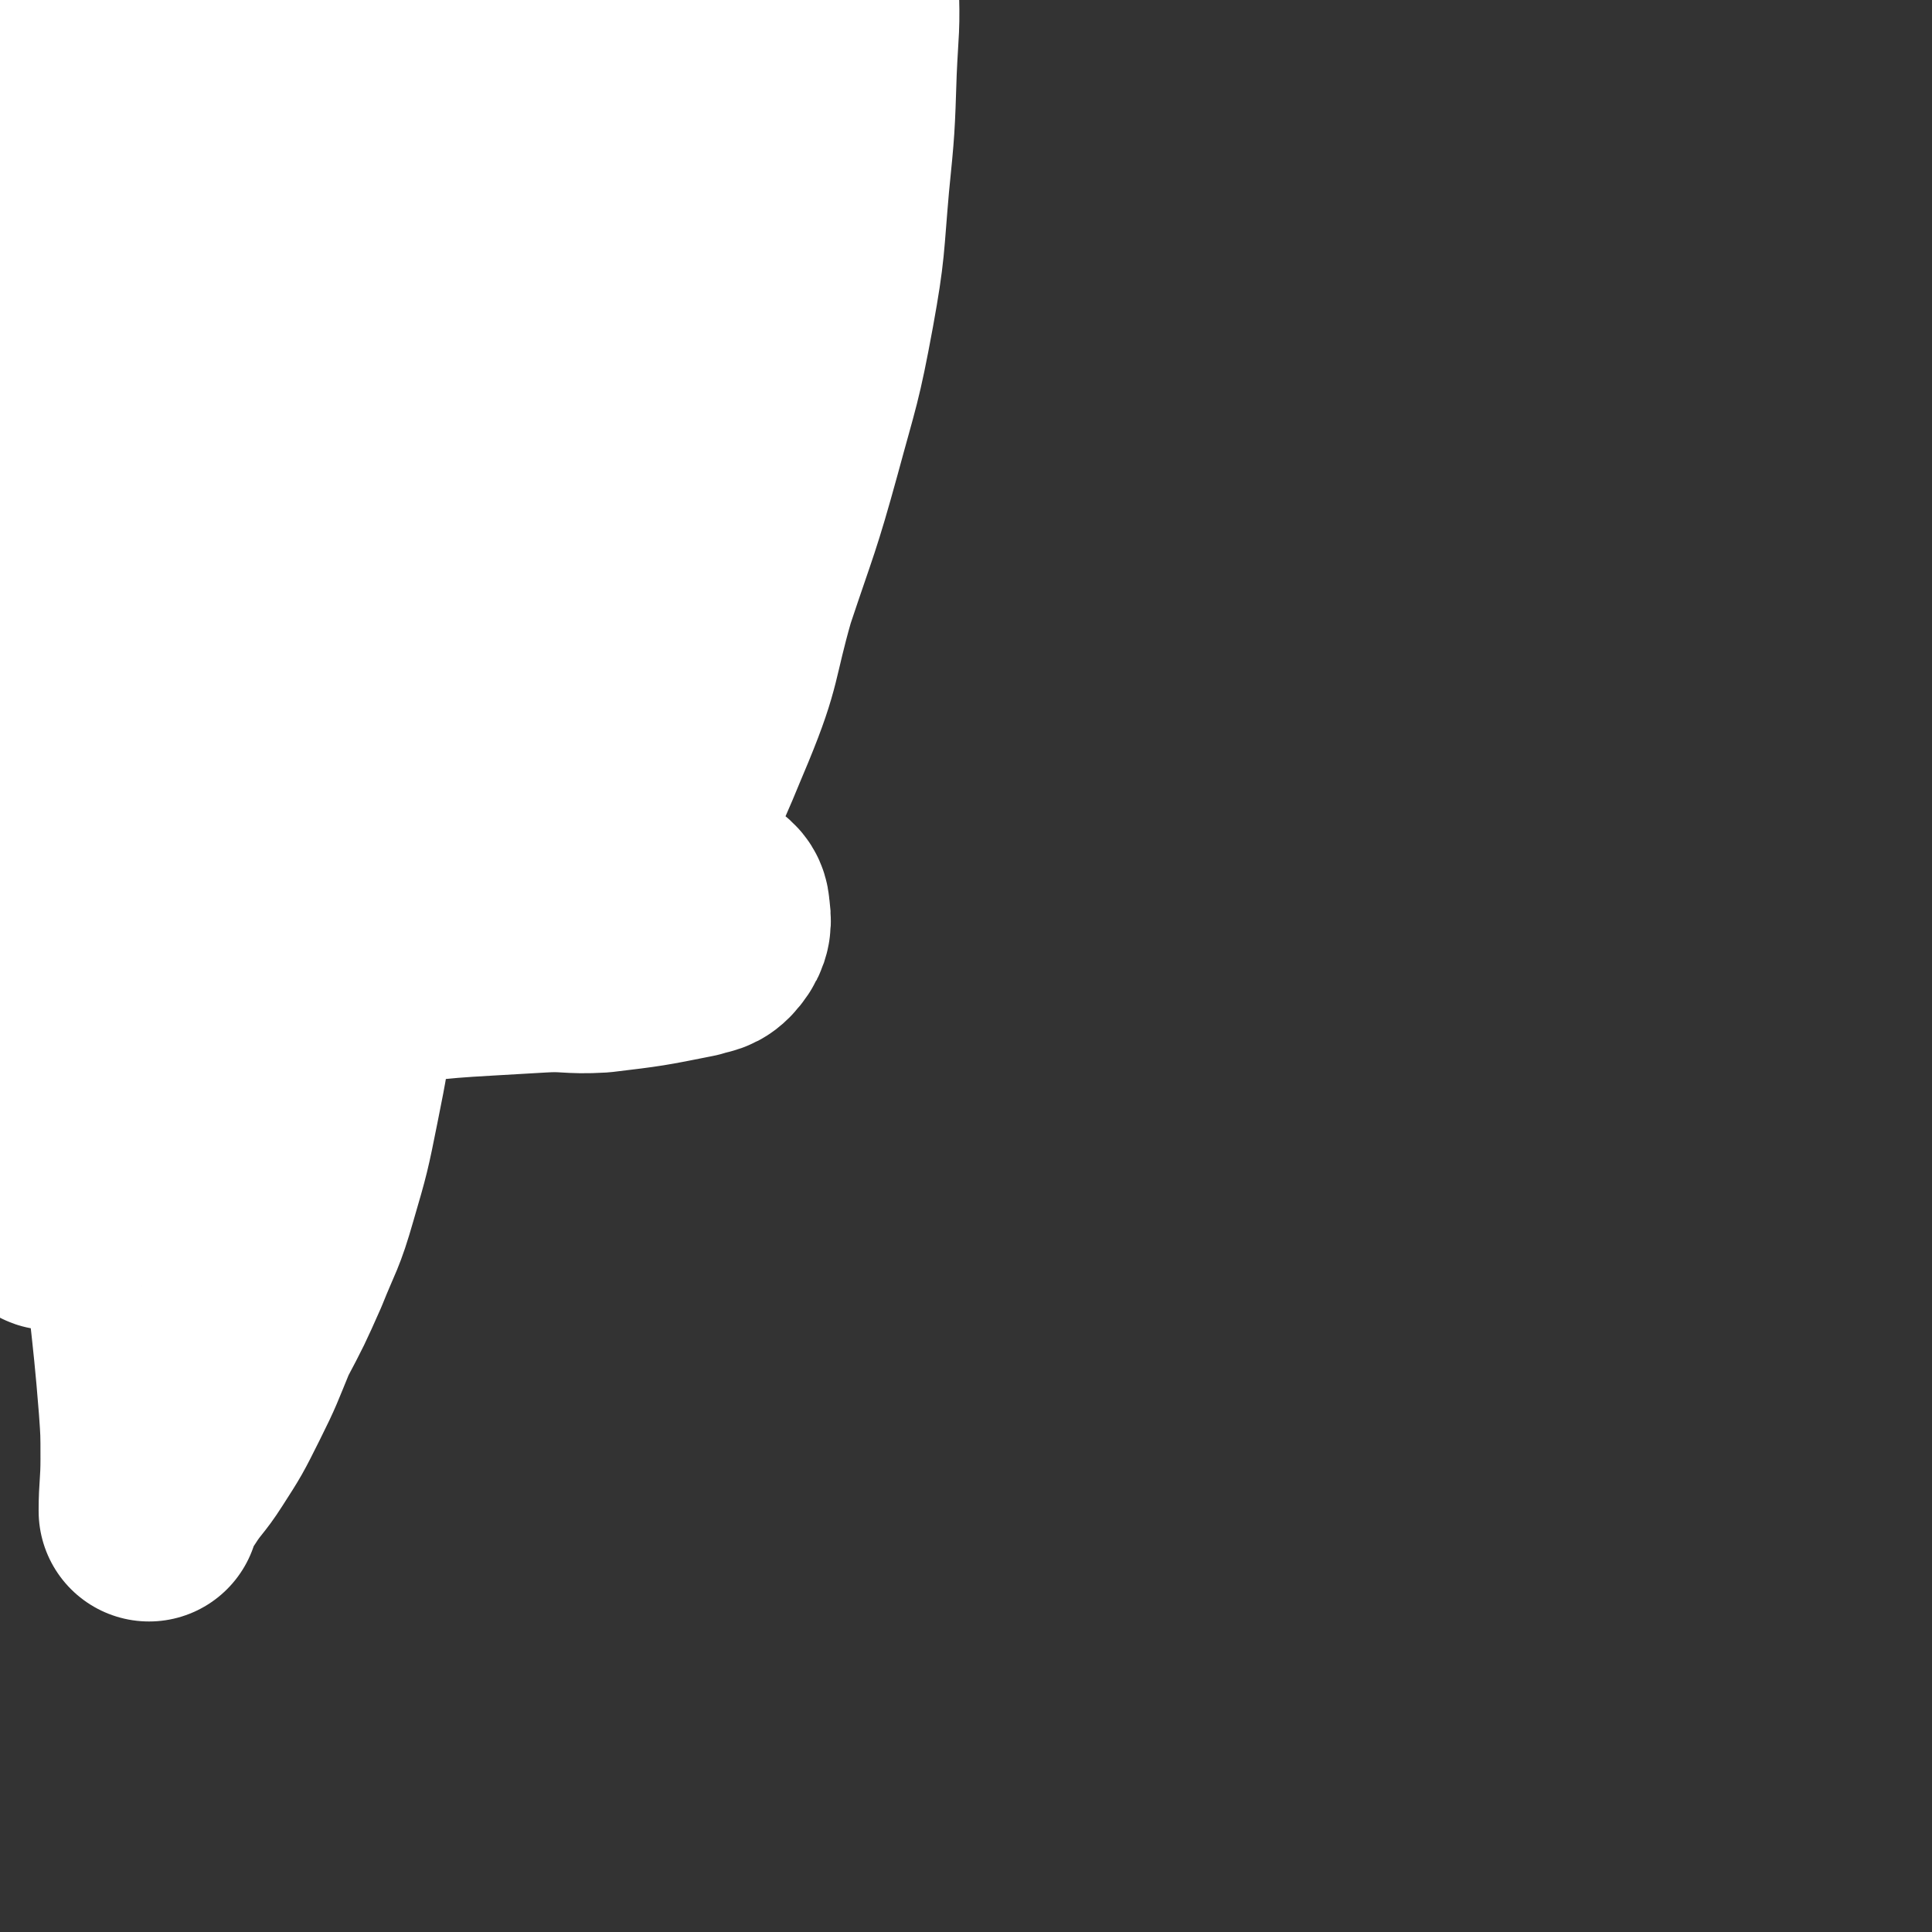 <svg viewBox='0 0 1050 1050' version='1.1' xmlns='http://www.w3.org/2000/svg' xmlns:xlink='http://www.w3.org/1999/xlink'><rect x="0" y="0" width="1050" height="1050" fill="#333333" stroke="none"/><g fill='none' stroke='#FAE80B' stroke-width='120' stroke-linecap='round' stroke-linejoin='round'><path d='M35,331c0,-1 -1,-1 -1,-1 0,0 1,0 2,1 0,0 0,0 0,1 0,0 1,0 1,0 1,-1 1,-1 1,-1 1,-4 1,-4 2,-7 1,-5 1,-5 3,-9 3,-5 3,-5 8,-9 5,-6 5,-6 12,-10 9,-6 10,-5 19,-11 11,-8 11,-9 22,-17 11,-8 11,-8 23,-17 11,-8 10,-8 21,-16 9,-8 10,-7 19,-15 8,-6 8,-7 16,-14 6,-5 6,-5 11,-11 6,-5 5,-6 11,-12 5,-4 5,-4 10,-9 3,-3 3,-4 7,-8 4,-4 3,-4 7,-9 2,-3 3,-2 5,-5 2,-4 2,-4 5,-8 3,-5 2,-5 5,-9 3,-5 3,-5 6,-10 2,-4 2,-4 4,-8 3,-6 4,-5 7,-10 2,-4 2,-4 4,-8 2,-5 2,-5 5,-10 2,-4 2,-4 5,-8 2,-4 2,-4 5,-8 2,-4 2,-4 4,-7 2,-4 1,-4 3,-8 1,-4 1,-4 3,-7 1,-3 1,-3 3,-5 1,-2 1,-2 2,-3 1,-2 1,-2 2,-3 0,0 0,0 0,0 0,2 0,2 -1,4 -1,2 -2,2 -3,4 -3,3 -2,3 -4,6 -3,4 -3,5 -5,8 -6,9 -5,9 -11,18 -11,15 -11,14 -22,29 -11,15 -11,16 -21,31 -9,12 -9,12 -18,23 -10,13 -9,14 -20,25 -9,10 -9,9 -20,18 -7,7 -8,6 -16,13 -9,6 -9,6 -17,12 -10,6 -10,6 -20,12 -12,7 -12,7 -23,13 -12,5 -12,5 -24,10 -7,4 -7,4 -15,6 -5,2 -5,2 -10,3 -3,1 -4,2 -6,1 -4,-1 -5,-2 -7,-5 -2,-3 -1,-3 -1,-7 0,-4 -1,-4 0,-9 1,-11 1,-11 3,-22 5,-19 4,-20 11,-37 10,-24 10,-24 23,-46 11,-20 11,-19 24,-38 10,-15 9,-16 21,-30 15,-17 15,-16 31,-32 5,-4 4,-6 9,-8 6,-3 7,-3 13,-3 3,1 3,2 4,4 1,2 1,2 1,5 0,3 0,3 -1,6 -2,6 -2,6 -4,12 -7,18 -7,18 -14,36 -8,20 -8,20 -16,40 -10,21 -9,21 -20,42 -8,16 -9,16 -18,32 -7,11 -7,11 -14,22 -4,5 -4,6 -9,11 -2,1 -3,2 -6,1 -2,0 -3,-1 -3,-4 -1,-5 0,-5 1,-10 1,-8 2,-8 4,-15 3,-10 3,-10 5,-20 5,-15 4,-15 9,-29 6,-18 7,-18 14,-35 6,-15 7,-15 14,-29 9,-18 9,-18 18,-35 11,-19 10,-19 22,-37 9,-16 9,-16 20,-31 9,-12 9,-12 19,-24 4,-5 4,-5 10,-10 3,-3 3,-4 7,-5 2,-1 3,-1 5,1 1,2 1,2 2,5 0,5 0,5 0,10 -1,4 -1,4 -2,7 -2,6 -1,6 -3,12 -3,7 -3,7 -6,14 -4,11 -5,11 -8,22 -6,18 -5,18 -10,36 -6,21 -6,20 -13,41 -5,16 -4,16 -10,32 -6,17 -5,18 -12,34 -10,20 -9,23 -22,38 -4,5 -8,3 -14,1 -4,-1 -3,-3 -7,-6 -6,-4 -6,-4 -11,-8 -10,-6 -11,-5 -19,-12 -10,-9 -9,-10 -18,-20 -5,-7 -6,-7 -10,-14 -4,-8 -4,-8 -6,-17 -2,-9 -2,-9 -4,-18 -1,-9 -1,-9 -2,-18 -1,-9 0,-9 -1,-18 0,-9 0,-9 -1,-17 0,-7 0,-7 0,-13 0,-5 0,-5 0,-10 0,-4 0,-5 1,-7 0,-1 1,0 1,1 2,2 2,3 2,6 1,6 0,7 1,13 0,5 0,5 1,11 0,6 0,6 -1,13 -1,9 -1,9 -2,19 -1,9 -1,9 -1,17 -1,10 0,10 -1,19 0,10 0,10 0,21 0,12 0,12 0,23 0,9 0,9 0,18 0,8 0,8 1,15 0,6 0,6 0,12 0,5 0,7 0,9 0,1 0,-1 0,-3 0,-2 0,-2 0,-5 -1,-5 0,-5 -1,-11 -3,-10 -3,-10 -6,-20 -5,-17 -6,-17 -10,-33 -5,-19 -6,-19 -9,-39 -4,-20 -3,-20 -5,-41 -1,-6 -1,-6 -1,-13 0,-1 -1,-2 0,-3 1,-1 2,-1 4,-1 6,-2 6,-1 12,-3 8,-4 9,-3 16,-8 6,-5 5,-7 10,-13 3,-4 3,-5 8,-7 2,-1 4,-1 4,1 2,3 1,5 0,9 -2,9 -3,9 -6,17 -2,6 -2,6 -4,13 -2,8 -3,8 -4,16 -2,12 -2,12 -2,24 -1,14 0,14 0,29 0,18 0,18 0,37 0,21 -1,21 -1,43 0,26 0,26 0,53 0,23 -1,23 0,46 0,14 0,14 0,29 1,8 0,8 1,16 1,6 0,7 2,11 0,2 2,2 3,1 3,-3 3,-5 3,-10 0,-11 -1,-11 -3,-23 -2,-16 -2,-16 -5,-32 -5,-21 -7,-21 -11,-43 -5,-23 -5,-23 -7,-46 -2,-35 -1,-36 -1,-71 0,-22 1,-22 3,-45 1,-12 1,-12 2,-24 1,-11 1,-11 2,-22 1,-8 1,-8 2,-17 1,-6 1,-6 2,-12 1,-4 0,-5 2,-7 2,-2 3,-1 5,0 5,3 5,3 8,8 5,6 6,6 9,13 5,11 5,11 7,22 4,15 3,15 6,30 3,20 3,20 5,40 4,31 4,31 7,61 2,33 2,33 4,66 1,38 1,38 2,75 1,30 1,30 1,59 1,22 1,22 2,45 0,19 0,19 0,37 -1,15 0,15 -2,30 -1,9 -1,10 -4,17 -1,3 -4,4 -5,2 -4,-4 -3,-7 -5,-14 -3,-12 -3,-12 -7,-24 -5,-18 -7,-17 -11,-36 -5,-22 -5,-22 -8,-45 -3,-33 -3,-33 -4,-67 -1,-35 -1,-35 1,-71 1,-34 1,-34 4,-68 3,-22 3,-22 7,-44 2,-15 3,-15 5,-30 2,-11 1,-12 4,-23 3,-8 3,-8 8,-16 2,-4 2,-5 5,-8 1,-1 2,-1 3,0 1,2 1,3 2,5 0,3 -1,3 1,6 2,3 3,2 6,5 5,3 5,3 9,7 '/><path d='M51,626c0,0 -1,0 -1,-1 0,0 1,1 2,1 1,0 1,0 2,0 2,0 2,0 3,-1 3,-5 3,-5 6,-11 2,-4 2,-4 4,-8 3,-4 3,-4 6,-9 3,-6 3,-6 6,-12 4,-6 4,-6 8,-12 6,-6 6,-6 13,-12 6,-6 6,-6 12,-12 6,-6 6,-6 11,-12 5,-6 5,-6 10,-11 5,-6 5,-6 10,-12 7,-8 7,-8 14,-17 5,-6 4,-7 9,-13 7,-7 7,-7 14,-13 6,-7 7,-7 12,-13 5,-7 5,-7 10,-14 5,-7 4,-7 9,-14 6,-8 6,-8 11,-15 6,-8 7,-8 12,-16 6,-11 6,-11 12,-22 4,-8 3,-8 6,-16 4,-10 4,-10 9,-19 3,-8 5,-8 8,-16 5,-12 5,-13 9,-25 4,-11 4,-11 8,-23 3,-11 4,-11 7,-22 4,-10 3,-10 7,-20 4,-10 4,-10 8,-20 4,-9 5,-8 9,-17 5,-10 4,-10 9,-20 4,-8 4,-8 8,-17 4,-6 4,-6 7,-12 3,-7 3,-7 6,-14 2,-7 2,-7 4,-14 2,-6 2,-6 3,-12 2,-6 2,-6 2,-12 1,-6 1,-6 0,-12 0,-6 0,-6 0,-11 -1,-5 -1,-5 -2,-11 -1,-5 -1,-5 -2,-10 -2,-5 -2,-5 -4,-10 -1,-4 -2,-4 -3,-8 -1,-3 -1,-4 -3,-7 0,-2 0,-3 -2,-4 0,-1 -1,-1 -2,-1 -2,0 -2,0 -3,1 -1,2 -1,2 -2,4 0,3 0,3 0,5 0,3 -1,3 0,6 1,2 1,2 3,4 1,1 2,1 4,2 2,2 3,2 6,3 3,1 3,1 7,3 4,3 4,3 7,6 4,3 5,3 8,7 5,6 5,6 9,12 5,6 5,6 8,13 5,10 6,10 8,20 1,10 -1,10 -2,20 -2,10 -1,10 -5,19 -4,11 -5,11 -10,21 -8,16 -7,16 -15,31 -13,21 -13,21 -26,41 -13,21 -13,21 -26,41 -13,20 -13,20 -26,39 -12,17 -13,17 -26,33 -12,15 -12,15 -24,29 -12,14 -12,14 -24,27 -10,14 -11,13 -21,27 -10,14 -10,14 -20,28 -10,13 -9,13 -20,24 -9,11 -10,10 -20,20 -8,8 -8,9 -16,17 -7,8 -6,8 -14,15 -8,6 -8,6 -16,11 -7,4 -7,4 -14,7 -4,2 -4,2 -9,4 -3,1 -4,1 -7,2 -4,1 -4,2 -6,3 -2,2 -2,2 -4,4 -2,1 -2,1 -3,2 0,1 -1,2 -1,1 1,-4 2,-5 3,-9 3,-8 4,-8 6,-16 3,-11 3,-11 5,-23 3,-16 3,-16 6,-31 3,-16 3,-16 6,-32 6,-32 5,-32 11,-64 4,-19 4,-19 8,-39 5,-22 5,-22 10,-44 5,-20 4,-21 10,-41 4,-16 4,-16 10,-31 6,-16 7,-16 16,-31 6,-12 7,-12 14,-24 8,-11 8,-11 15,-22 7,-9 7,-9 14,-18 7,-7 7,-7 15,-13 6,-5 7,-5 14,-8 5,-3 5,-3 11,-3 3,0 4,1 6,4 2,3 2,4 2,8 0,8 -1,8 -2,16 -3,12 -2,12 -5,24 -6,22 -7,21 -14,43 -11,37 -10,37 -23,74 -14,43 -16,42 -32,85 -14,38 -15,38 -29,77 -11,31 -10,31 -22,62 -8,23 -8,23 -16,46 -6,15 -5,15 -11,31 -3,10 -3,10 -6,19 -1,5 -2,5 -2,9 -1,1 -1,3 0,3 2,-1 3,-1 5,-4 5,-5 5,-5 8,-11 4,-10 4,-10 7,-21 4,-14 4,-14 6,-29 4,-25 3,-25 6,-50 5,-38 4,-38 10,-77 4,-31 4,-31 10,-62 11,-48 11,-48 23,-96 5,-21 5,-22 12,-43 12,-33 11,-34 26,-65 9,-18 10,-18 22,-34 2,-3 4,-4 6,-4 1,0 1,2 1,4 -1,6 -1,6 -3,11 -4,11 -4,11 -8,22 -7,19 -7,19 -15,39 -11,32 -11,33 -23,65 -13,35 -14,34 -27,70 -16,42 -18,42 -31,86 -16,55 -14,55 -27,111 -7,26 -6,26 -12,52 0,3 -1,6 -1,6 0,1 1,-2 1,-4 1,-8 2,-8 1,-16 -1,-10 -3,-10 -5,-20 -1,-8 -1,-8 -3,-17 -1,-12 -2,-12 -2,-25 -1,-21 -1,-21 -1,-42 0,-31 0,-31 0,-61 0,-21 0,-21 0,-41 0,-28 0,-28 0,-55 0,-15 0,-15 1,-31 0,-22 -5,-23 0,-44 11,-47 16,-46 31,-92 '/></g>
<g fill='none' stroke='#FFFFFF' stroke-width='120' stroke-linecap='round' stroke-linejoin='round'><path d='M44,603c-1,-1 -1,-1 -1,-1 -1,-1 0,-1 0,-2 0,-1 0,-1 0,-3 0,-1 0,-1 0,-3 0,-2 0,-2 0,-4 0,-2 -1,-2 0,-4 2,-6 1,-9 6,-11 35,-17 37,-17 75,-28 35,-10 35,-10 71,-15 49,-7 49,-6 98,-9 16,-1 16,1 33,0 25,-3 25,-3 50,-8 6,-2 8,-1 12,-6 4,-5 4,-8 3,-14 0,-5 -3,-5 -7,-9 -5,-6 -5,-7 -11,-12 -7,-6 -7,-6 -15,-12 -9,-6 -10,-6 -19,-12 -12,-8 -11,-8 -23,-16 -12,-9 -11,-10 -24,-18 -18,-11 -19,-11 -38,-19 -22,-10 -22,-10 -45,-17 -15,-6 -15,-6 -31,-9 -15,-3 -15,-3 -30,-2 -11,0 -11,-1 -21,3 -8,3 -10,3 -16,9 -7,9 -6,10 -10,21 -5,13 -5,14 -9,27 -5,22 -4,22 -8,44 -5,28 -6,27 -9,55 -4,36 -4,36 -5,72 0,31 0,31 2,62 3,51 5,51 9,102 1,14 1,14 1,29 0,14 -1,16 -1,28 0,1 0,-1 1,-3 3,-6 2,-6 6,-11 7,-11 8,-10 15,-21 9,-14 9,-14 17,-30 8,-16 8,-17 15,-34 9,-17 9,-17 17,-35 8,-20 9,-19 15,-40 7,-24 7,-24 12,-49 5,-25 5,-25 8,-51 3,-21 3,-22 5,-44 1,-18 1,-18 0,-36 -2,-15 -2,-15 -7,-29 -4,-11 -5,-11 -12,-20 -8,-10 -8,-10 -18,-17 -9,-6 -9,-6 -19,-10 -6,-2 -6,-4 -11,-4 -11,1 -12,0 -22,4 -8,3 -8,5 -14,11 -7,8 -7,8 -12,17 -7,11 -7,11 -12,23 -6,12 -5,12 -10,24 -4,11 -5,11 -9,22 -3,10 -3,10 -6,20 -2,10 -2,10 -4,19 -2,15 -1,15 -3,30 -2,17 -2,17 -4,35 -1,16 -1,16 -2,33 -1,10 -1,10 -1,20 0,6 0,6 0,12 0,3 0,3 1,5 0,1 1,1 2,1 1,-1 1,-2 1,-4 1,-3 1,-3 2,-6 1,-4 1,-4 1,-9 1,-9 1,-9 2,-17 1,-15 0,-15 1,-29 3,-37 -2,-38 6,-74 16,-70 14,-72 42,-137 21,-51 25,-50 57,-96 36,-51 38,-50 78,-98 9,-11 7,-13 19,-22 14,-11 15,-11 32,-18 8,-3 9,-2 17,-1 8,1 8,2 16,5 6,2 5,3 11,5 4,3 4,3 8,4 3,2 3,1 5,2 2,1 2,1 3,3 1,1 1,2 1,4 -1,3 -1,3 -3,6 -5,5 -5,5 -11,8 -10,7 -9,8 -20,12 -15,6 -16,6 -32,8 -17,2 -17,2 -34,-1 -14,-3 -15,-3 -28,-11 -14,-10 -14,-10 -25,-24 -11,-15 -11,-16 -19,-33 -10,-19 -10,-20 -16,-40 -5,-17 -4,-17 -5,-34 0,-18 0,-18 3,-35 2,-15 3,-15 7,-29 3,-11 3,-12 8,-23 5,-8 5,-8 12,-14 5,-6 5,-6 12,-10 5,-3 5,-2 11,-4 5,-2 5,-3 10,-3 2,1 2,2 4,3 3,3 4,3 6,6 3,4 2,5 3,9 4,13 5,13 8,27 2,11 4,11 4,22 -1,11 -2,11 -6,22 -6,14 -10,13 -15,27 -7,23 -5,24 -8,48 -3,28 -3,29 -3,57 0,28 1,28 3,56 2,31 2,31 7,61 4,29 4,29 11,58 4,20 4,20 10,39 13,37 12,37 29,72 7,16 7,18 19,29 7,7 10,7 20,7 9,0 10,-2 18,-7 9,-6 11,-6 15,-15 8,-15 7,-17 10,-33 3,-20 1,-20 2,-39 0,-21 0,-21 0,-41 0,-28 0,-28 0,-55 0,-31 -2,-31 0,-61 3,-41 4,-41 10,-82 5,-34 6,-34 12,-68 5,-27 5,-27 12,-53 9,-38 9,-39 20,-76 3,-12 4,-11 9,-22 3,-8 1,-10 5,-15 4,-5 6,-6 13,-7 5,-1 6,0 10,3 8,4 8,5 13,12 5,7 5,7 8,15 4,9 4,9 6,19 3,13 4,13 5,26 1,23 0,23 -1,46 -1,31 -1,31 -4,61 -3,34 -2,35 -8,68 -7,38 -8,38 -18,75 -11,40 -12,40 -25,79 -10,35 -7,36 -21,70 -14,33 -15,40 -35,63 -4,5 -9,-1 -13,-7 -7,-11 -5,-13 -8,-27 -4,-19 -3,-20 -6,-39 -8,-50 -9,-50 -14,-99 -4,-32 -6,-32 -5,-63 1,-66 0,-66 7,-131 4,-32 3,-33 13,-63 14,-44 15,-44 35,-85 6,-14 7,-14 17,-26 6,-6 7,-8 15,-10 7,-2 9,-2 15,2 7,5 6,7 10,16 5,12 6,13 8,26 3,19 3,20 4,39 1,34 3,34 0,69 -2,41 -3,41 -10,82 -9,46 -9,46 -22,92 -12,45 -11,45 -27,89 -20,52 -20,52 -44,103 -3,6 -7,13 -9,10 -4,-10 -3,-19 -3,-37 -1,-20 0,-20 1,-40 2,-25 3,-25 3,-50 1,-32 0,-32 0,-65 -1,-34 -1,-34 -1,-68 0,-34 0,-34 -1,-68 -1,-34 -1,-34 -3,-68 -3,-59 -3,-59 -6,-118 -1,-22 0,-22 -2,-44 -1,-14 0,-14 -4,-27 -3,-9 -4,-12 -11,-16 -7,-3 -10,-3 -17,1 -12,9 -11,12 -22,24 -14,16 -14,16 -28,33 -16,18 -18,16 -32,36 -23,32 -23,32 -42,67 -21,40 -22,40 -37,82 -18,54 -15,55 -29,110 -13,51 -15,51 -25,103 -12,58 -14,58 -19,117 -4,41 0,41 0,81 1,12 0,12 2,23 0,3 2,8 3,6 10,-31 12,-35 19,-71 4,-24 1,-25 3,-49 3,-32 3,-32 6,-63 3,-36 3,-36 6,-73 3,-39 3,-39 5,-78 4,-74 4,-74 7,-148 1,-24 -1,-24 0,-48 2,-36 3,-36 7,-73 2,-23 3,-23 5,-46 2,-17 0,-17 3,-34 2,-9 3,-9 6,-18 2,-4 2,-4 5,-8 0,-1 1,-2 1,-2 2,1 2,2 2,5 0,7 1,8 -1,15 -2,12 -2,12 -7,22 -7,20 -9,19 -17,38 -9,19 -10,19 -17,39 -8,27 -7,27 -14,54 -8,32 -10,31 -17,63 -8,38 -8,38 -13,77 -6,49 -6,49 -10,99 -5,55 -5,55 -8,109 -3,50 -2,50 -3,100 0,23 0,23 1,46 0,13 -1,13 1,25 0,3 1,7 2,6 2,-2 2,-6 3,-12 4,-21 5,-21 6,-42 2,-27 2,-27 2,-54 1,-45 -1,-45 0,-89 0,-33 2,-33 3,-67 1,-35 1,-35 2,-70 0,-39 1,-39 1,-79 0,-37 0,-37 0,-75 0,-33 -1,-33 -1,-67 0,-17 0,-17 1,-34 1,-13 1,-13 3,-26 2,-7 2,-7 4,-14 2,-6 2,-6 4,-11 1,-6 -1,-7 2,-11 10,-11 12,-10 23,-20 9,-7 16,-10 19,-14 1,-2 -6,0 -12,1 -3,0 -3,0 -7,2 -4,2 -7,1 -7,4 -1,5 2,6 5,12 5,9 6,9 11,18 '/></g>
</svg>